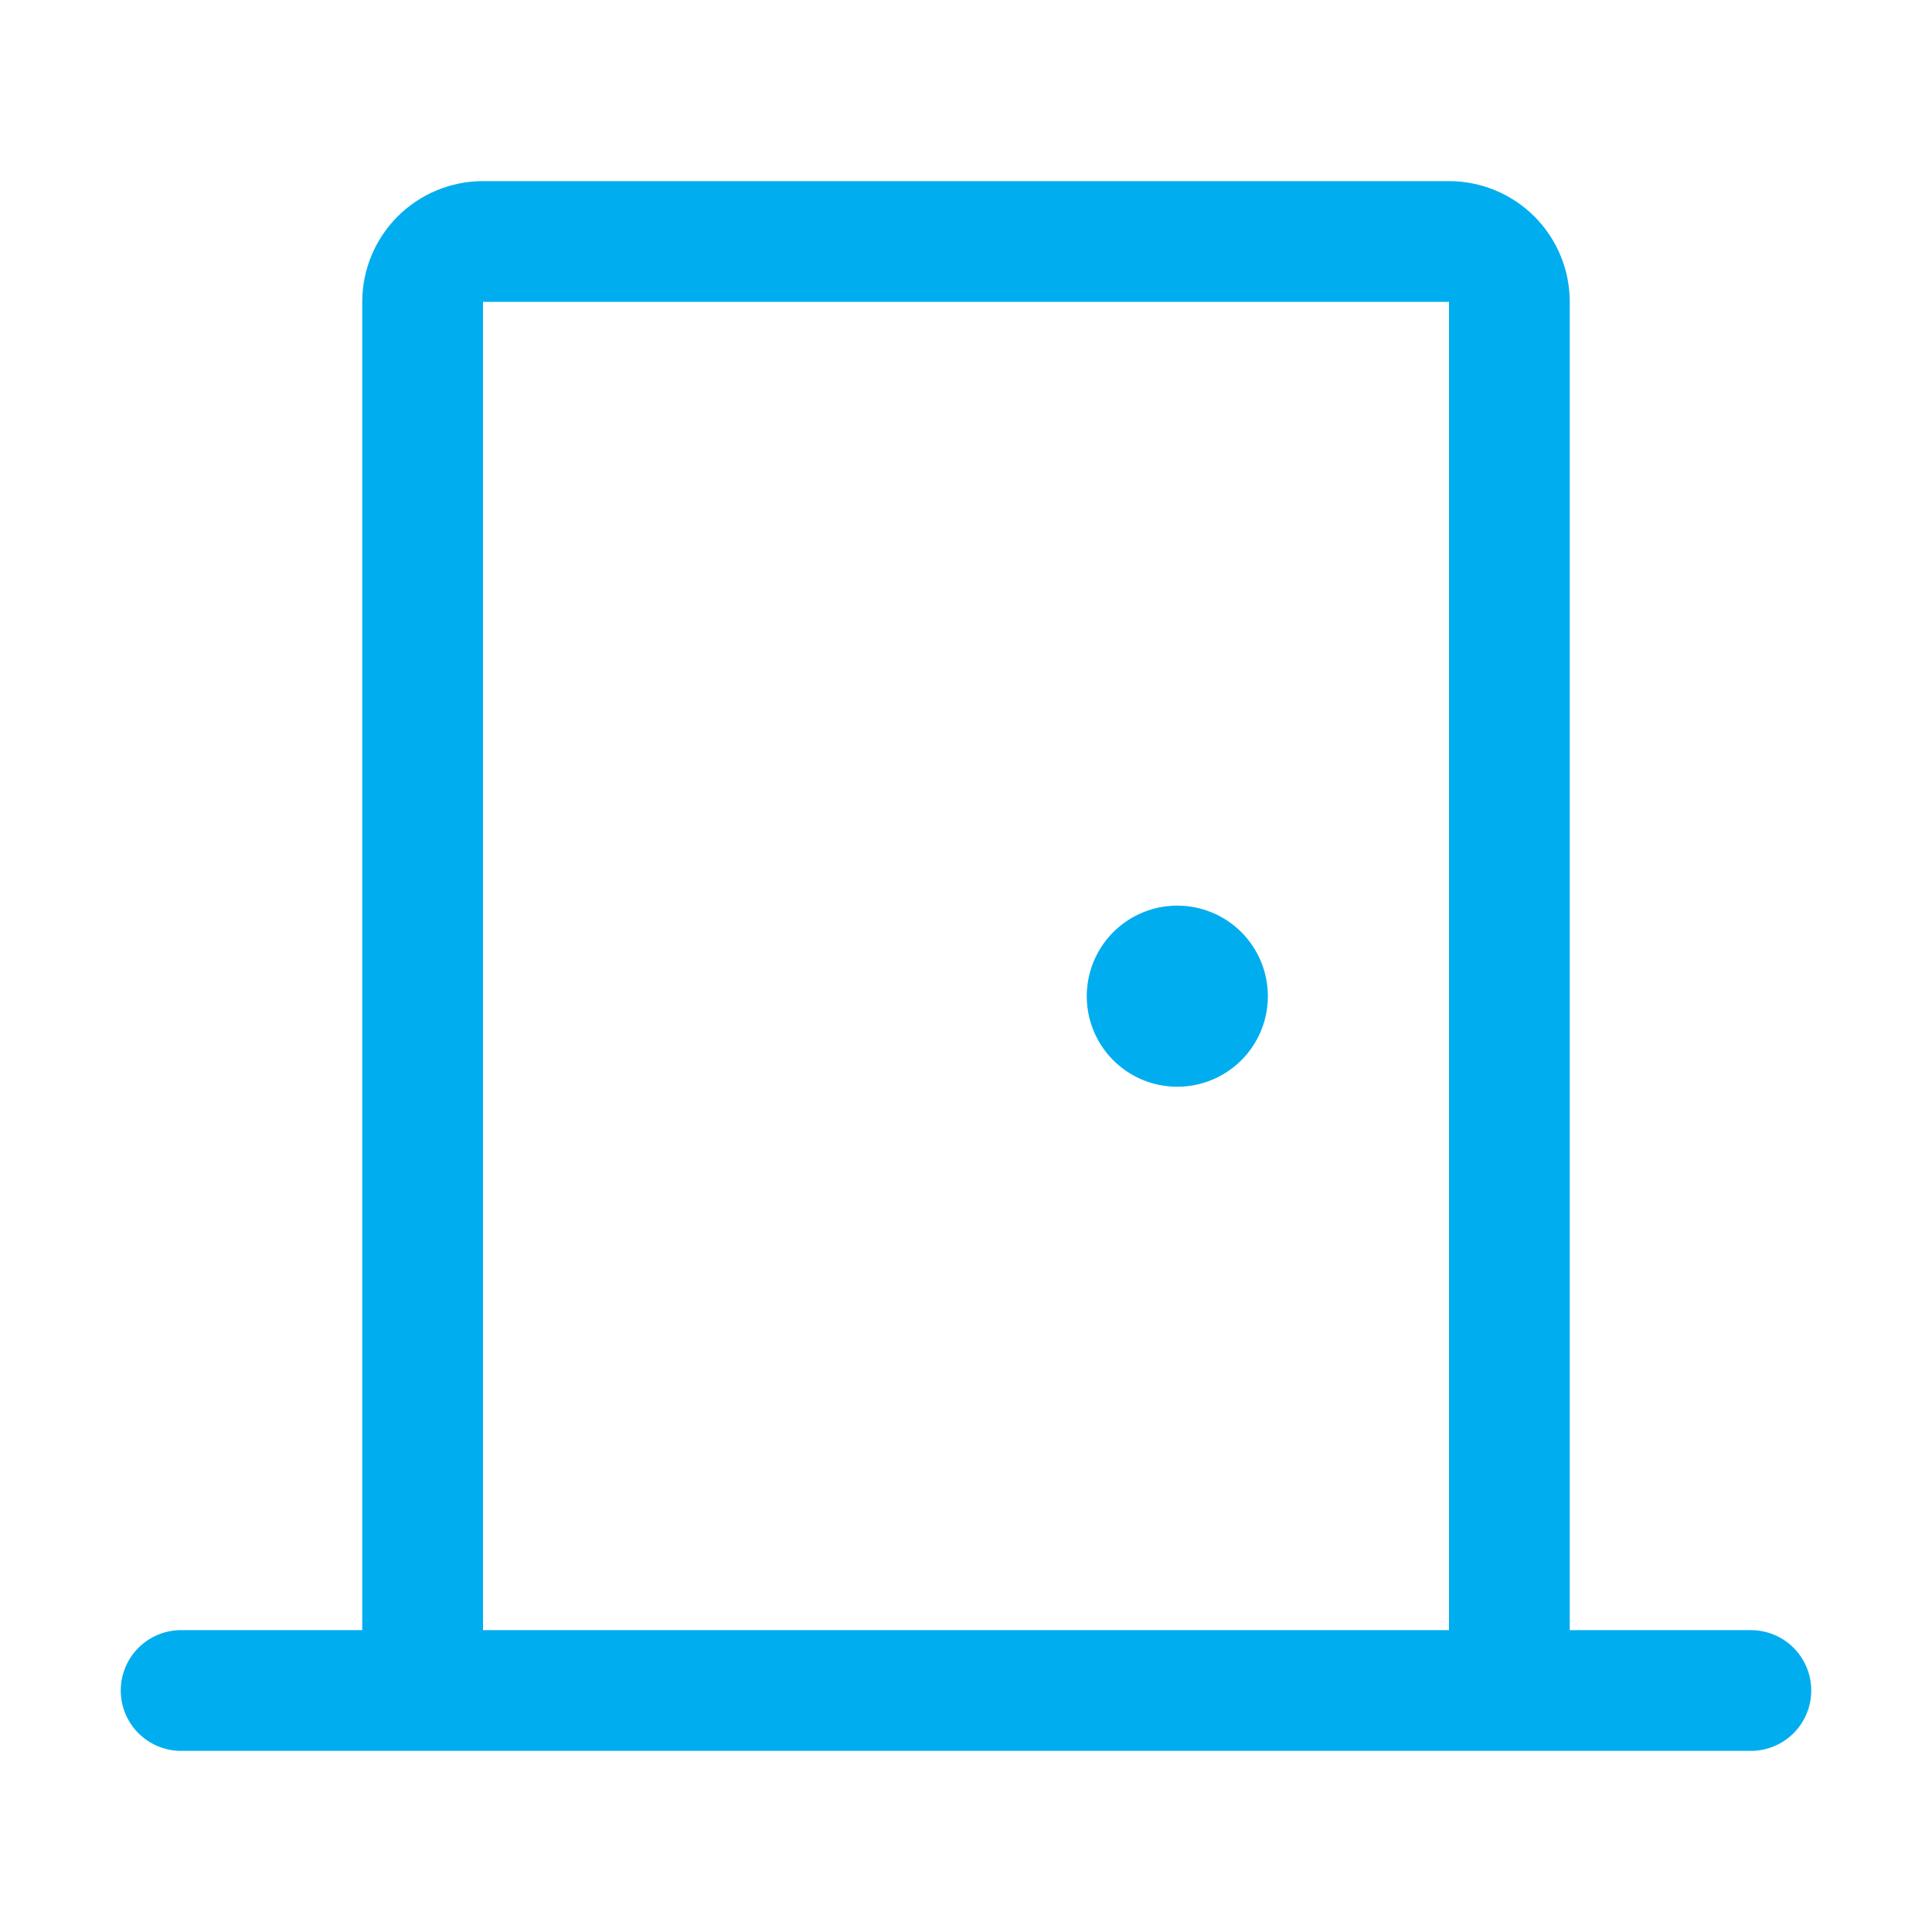 <svg width="40" height="40" viewBox="0 0 40 40" fill="none" xmlns="http://www.w3.org/2000/svg">
<g id="Door">
<path id="Vector" d="M36.25 33.75H32.5V6.25C32.5 5.587 32.237 4.951 31.768 4.482C31.299 4.013 30.663 3.75 30 3.75H10C9.337 3.75 8.701 4.013 8.232 4.482C7.763 4.951 7.5 5.587 7.5 6.25V33.75H3.75C3.418 33.75 3.101 33.882 2.866 34.116C2.632 34.35 2.5 34.669 2.5 35C2.5 35.331 2.632 35.65 2.866 35.884C3.101 36.118 3.418 36.25 3.75 36.25H36.25C36.581 36.25 36.9 36.118 37.134 35.884C37.368 35.65 37.5 35.331 37.5 35C37.5 34.669 37.368 34.35 37.134 34.116C36.9 33.882 36.581 33.75 36.25 33.75ZM10 6.25H30V33.75H10V6.25ZM26.25 20.625C26.25 20.996 26.14 21.358 25.934 21.667C25.728 21.975 25.435 22.215 25.093 22.357C24.75 22.499 24.373 22.536 24.009 22.464C23.645 22.392 23.311 22.213 23.049 21.951C22.787 21.689 22.608 21.355 22.536 20.991C22.464 20.627 22.501 20.25 22.643 19.907C22.785 19.565 23.025 19.272 23.333 19.066C23.642 18.86 24.004 18.75 24.375 18.75C24.872 18.75 25.349 18.948 25.701 19.299C26.052 19.651 26.25 20.128 26.25 20.625Z" fill="#00ADEF"/>
</g>
</svg>
